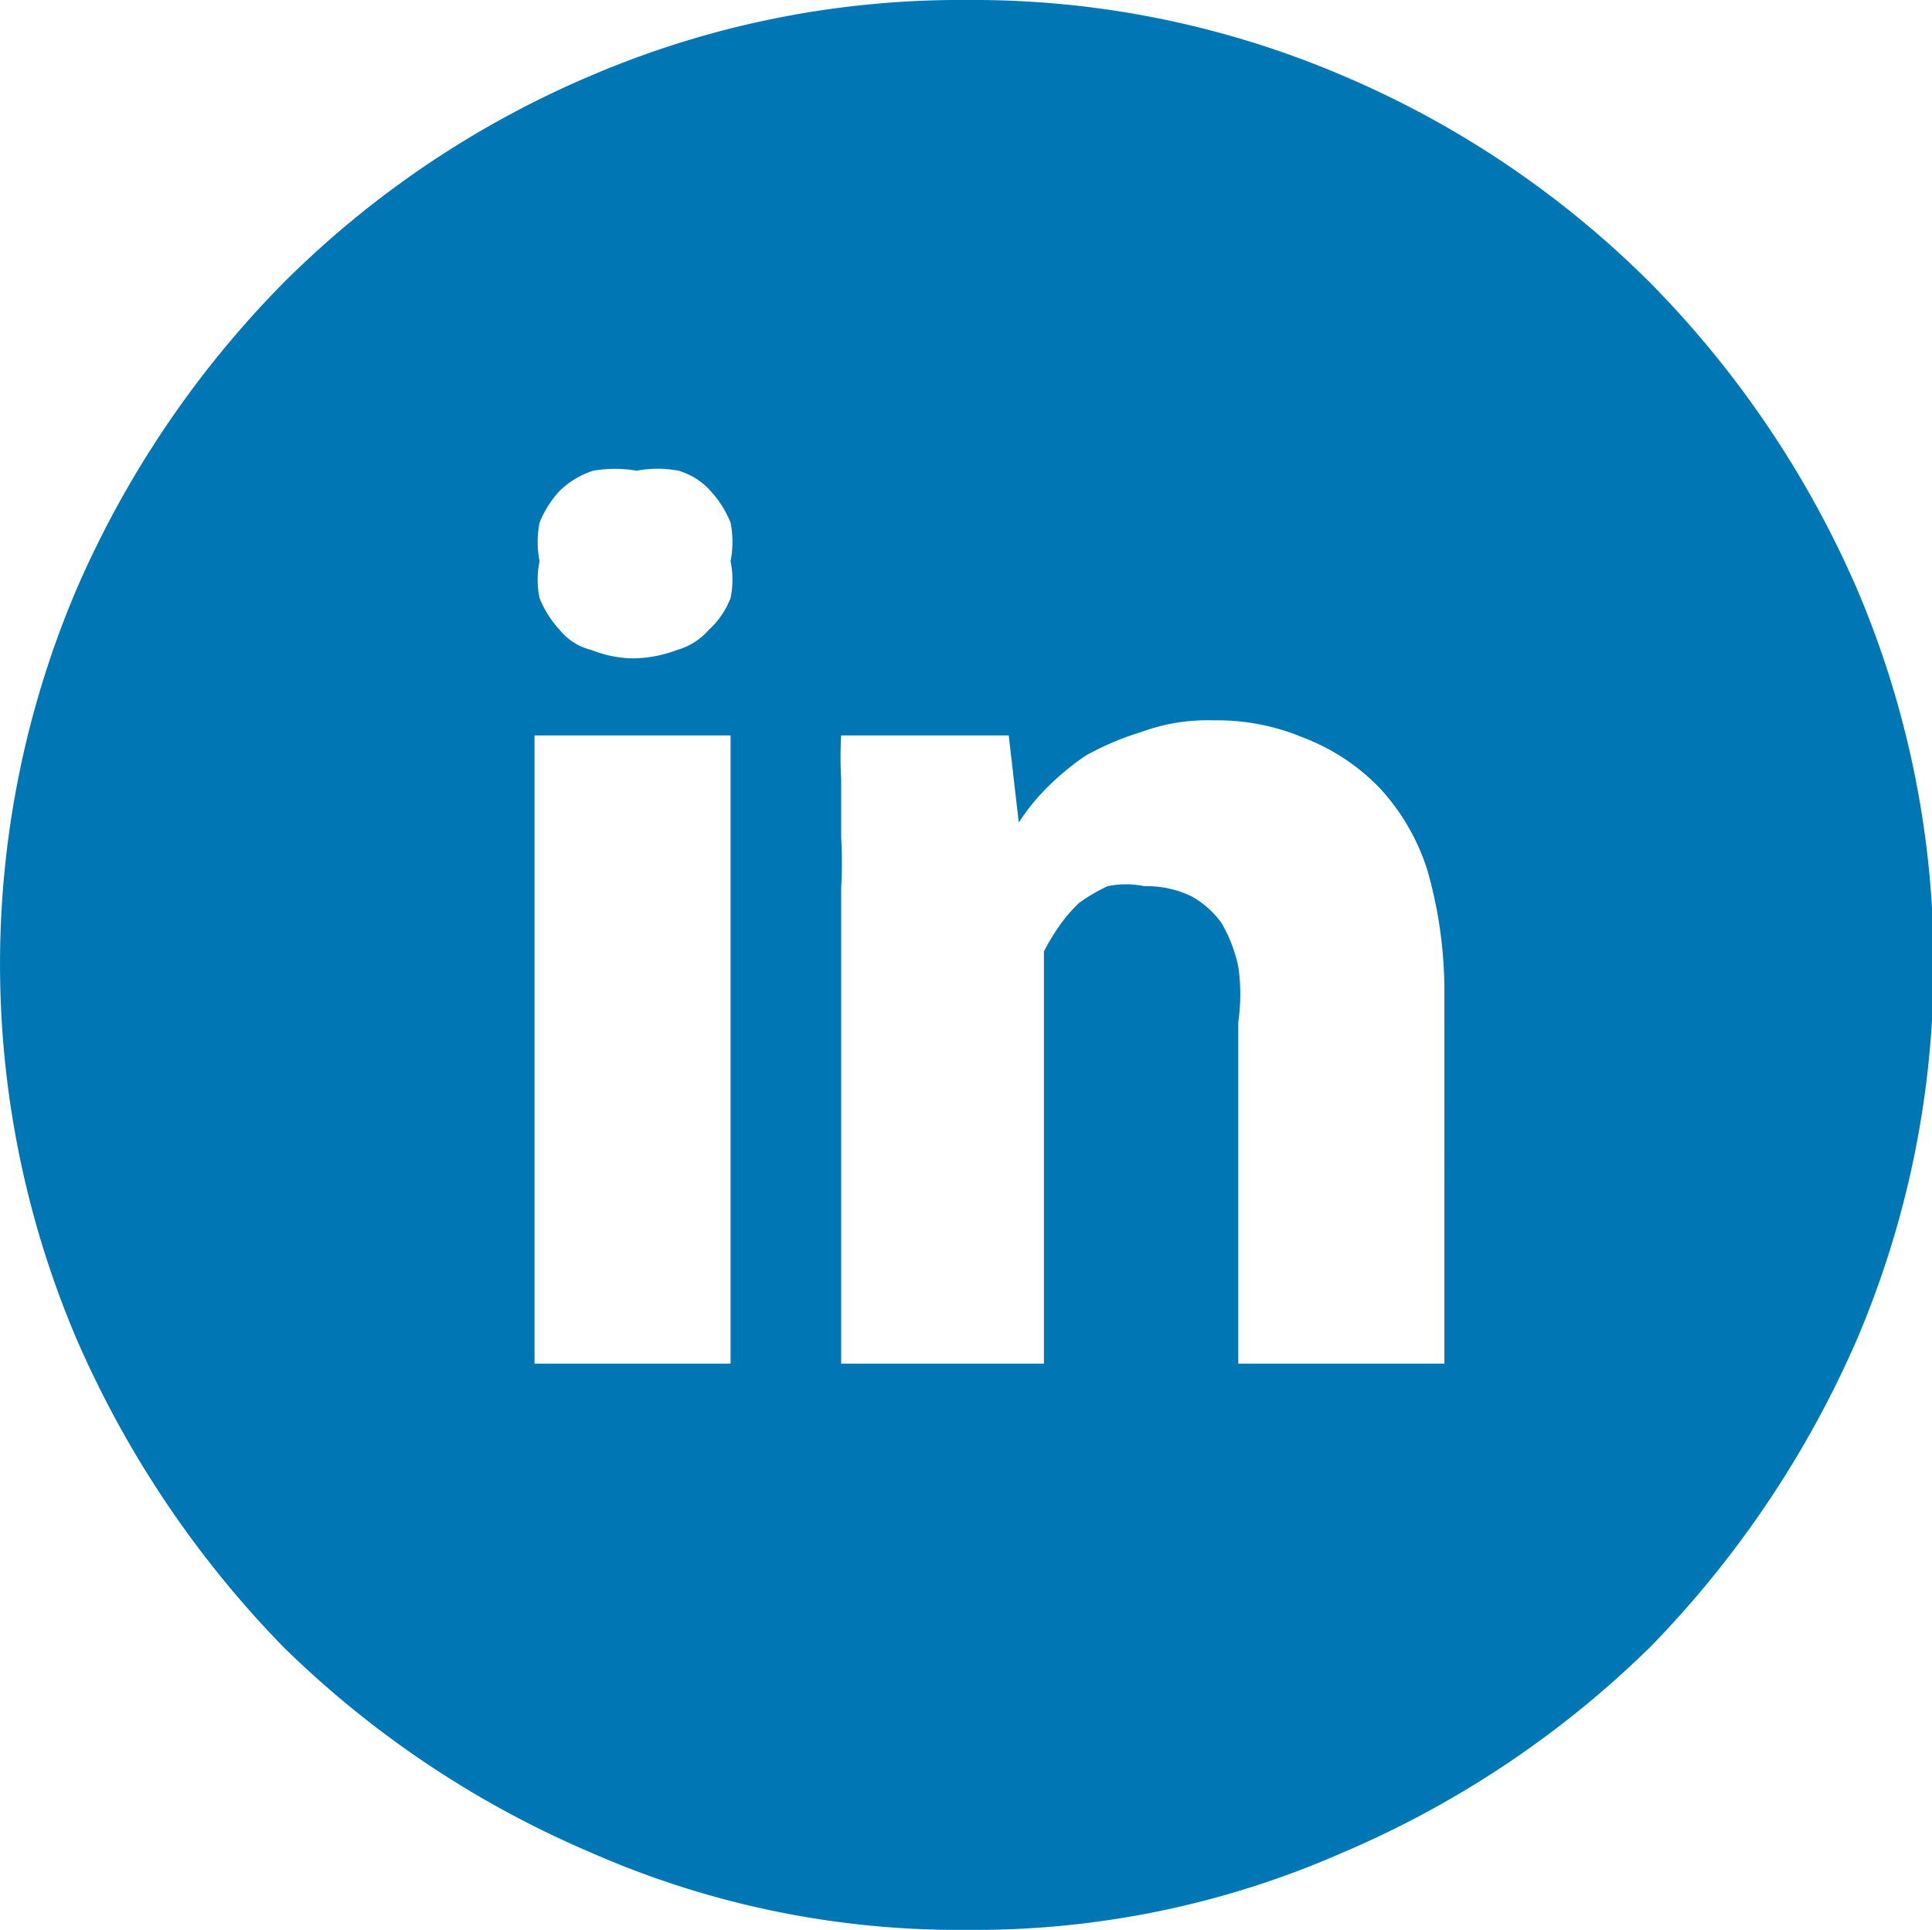 <?xml version="1.0" encoding="iso-8859-1"?>
<!-- Generator: Adobe Illustrator 16.0.0, SVG Export Plug-In . SVG Version: 6.00 Build 0)  -->
<!DOCTYPE svg PUBLIC "-//W3C//DTD SVG 1.1//EN" "http://www.w3.org/Graphics/SVG/1.1/DTD/svg11.dtd">
<svg xmlns="http://www.w3.org/2000/svg" width="11.53" height="11.52" viewBox="0 0 11.53 11.52">
  <defs>
    <style>
      .a {
        fill: #0077b5;
      }
    </style>
  </defs>
  <title>Linkedin</title>
  <path class="a" d="M6,0A5.6,5.6,0,0,1,8.24.45a5.8,5.8,0,0,1,1.84,1.24,6,6,0,0,1,1.23,1.82,5.71,5.71,0,0,1,0,4.49,6.13,6.13,0,0,1-1.23,1.83,5.94,5.94,0,0,1-1.84,1.23A5.44,5.44,0,0,1,6,11.52a5.44,5.44,0,0,1-2.24-.46A5.94,5.94,0,0,1,1.92,9.83,6.13,6.13,0,0,1,.69,8a5.71,5.71,0,0,1,0-4.49A6,6,0,0,1,1.92,1.69,5.8,5.8,0,0,1,3.76.45,5.6,5.6,0,0,1,6,0ZM4,3.93a.76.76,0,0,0,.27-.05.39.39,0,0,0,.19-.12.5.5,0,0,0,.13-.19.54.54,0,0,0,0-.22.59.59,0,0,0,0-.23.62.62,0,0,0-.12-.19.41.41,0,0,0-.19-.12.66.66,0,0,0-.25,0,.75.75,0,0,0-.26,0,.51.51,0,0,0-.2.12.62.62,0,0,0-.12.19.59.59,0,0,0,0,.23.54.54,0,0,0,0,.22.62.62,0,0,0,.12.19.35.35,0,0,0,.19.12A.7.7,0,0,0,4,3.93Zm.59,4.21V4.39H3.42V8.14Zm4.26,0V5.93a2.63,2.63,0,0,0-.1-.73,1.29,1.29,0,0,0-.29-.5A1.25,1.25,0,0,0,8,4.4a1.32,1.32,0,0,0-.53-.1,1.14,1.14,0,0,0-.43.07,1.72,1.72,0,0,0-.33.14,1.59,1.59,0,0,0-.24.2,1.27,1.27,0,0,0-.16.2h0l-.06-.52h-1a2.35,2.35,0,0,0,0,.26V5a2.66,2.66,0,0,1,0,.3V8.14H6.46V5.82l0-.14a1.19,1.19,0,0,1,.09-.15.87.87,0,0,1,.12-.14,1,1,0,0,1,.17-.1.54.54,0,0,1,.22,0,.61.61,0,0,1,.28.06.55.55,0,0,1,.18.16.88.88,0,0,1,.1.26,1.15,1.15,0,0,1,0,.33V8.14Z" transform="translate(-0.23)"/>
</svg>
